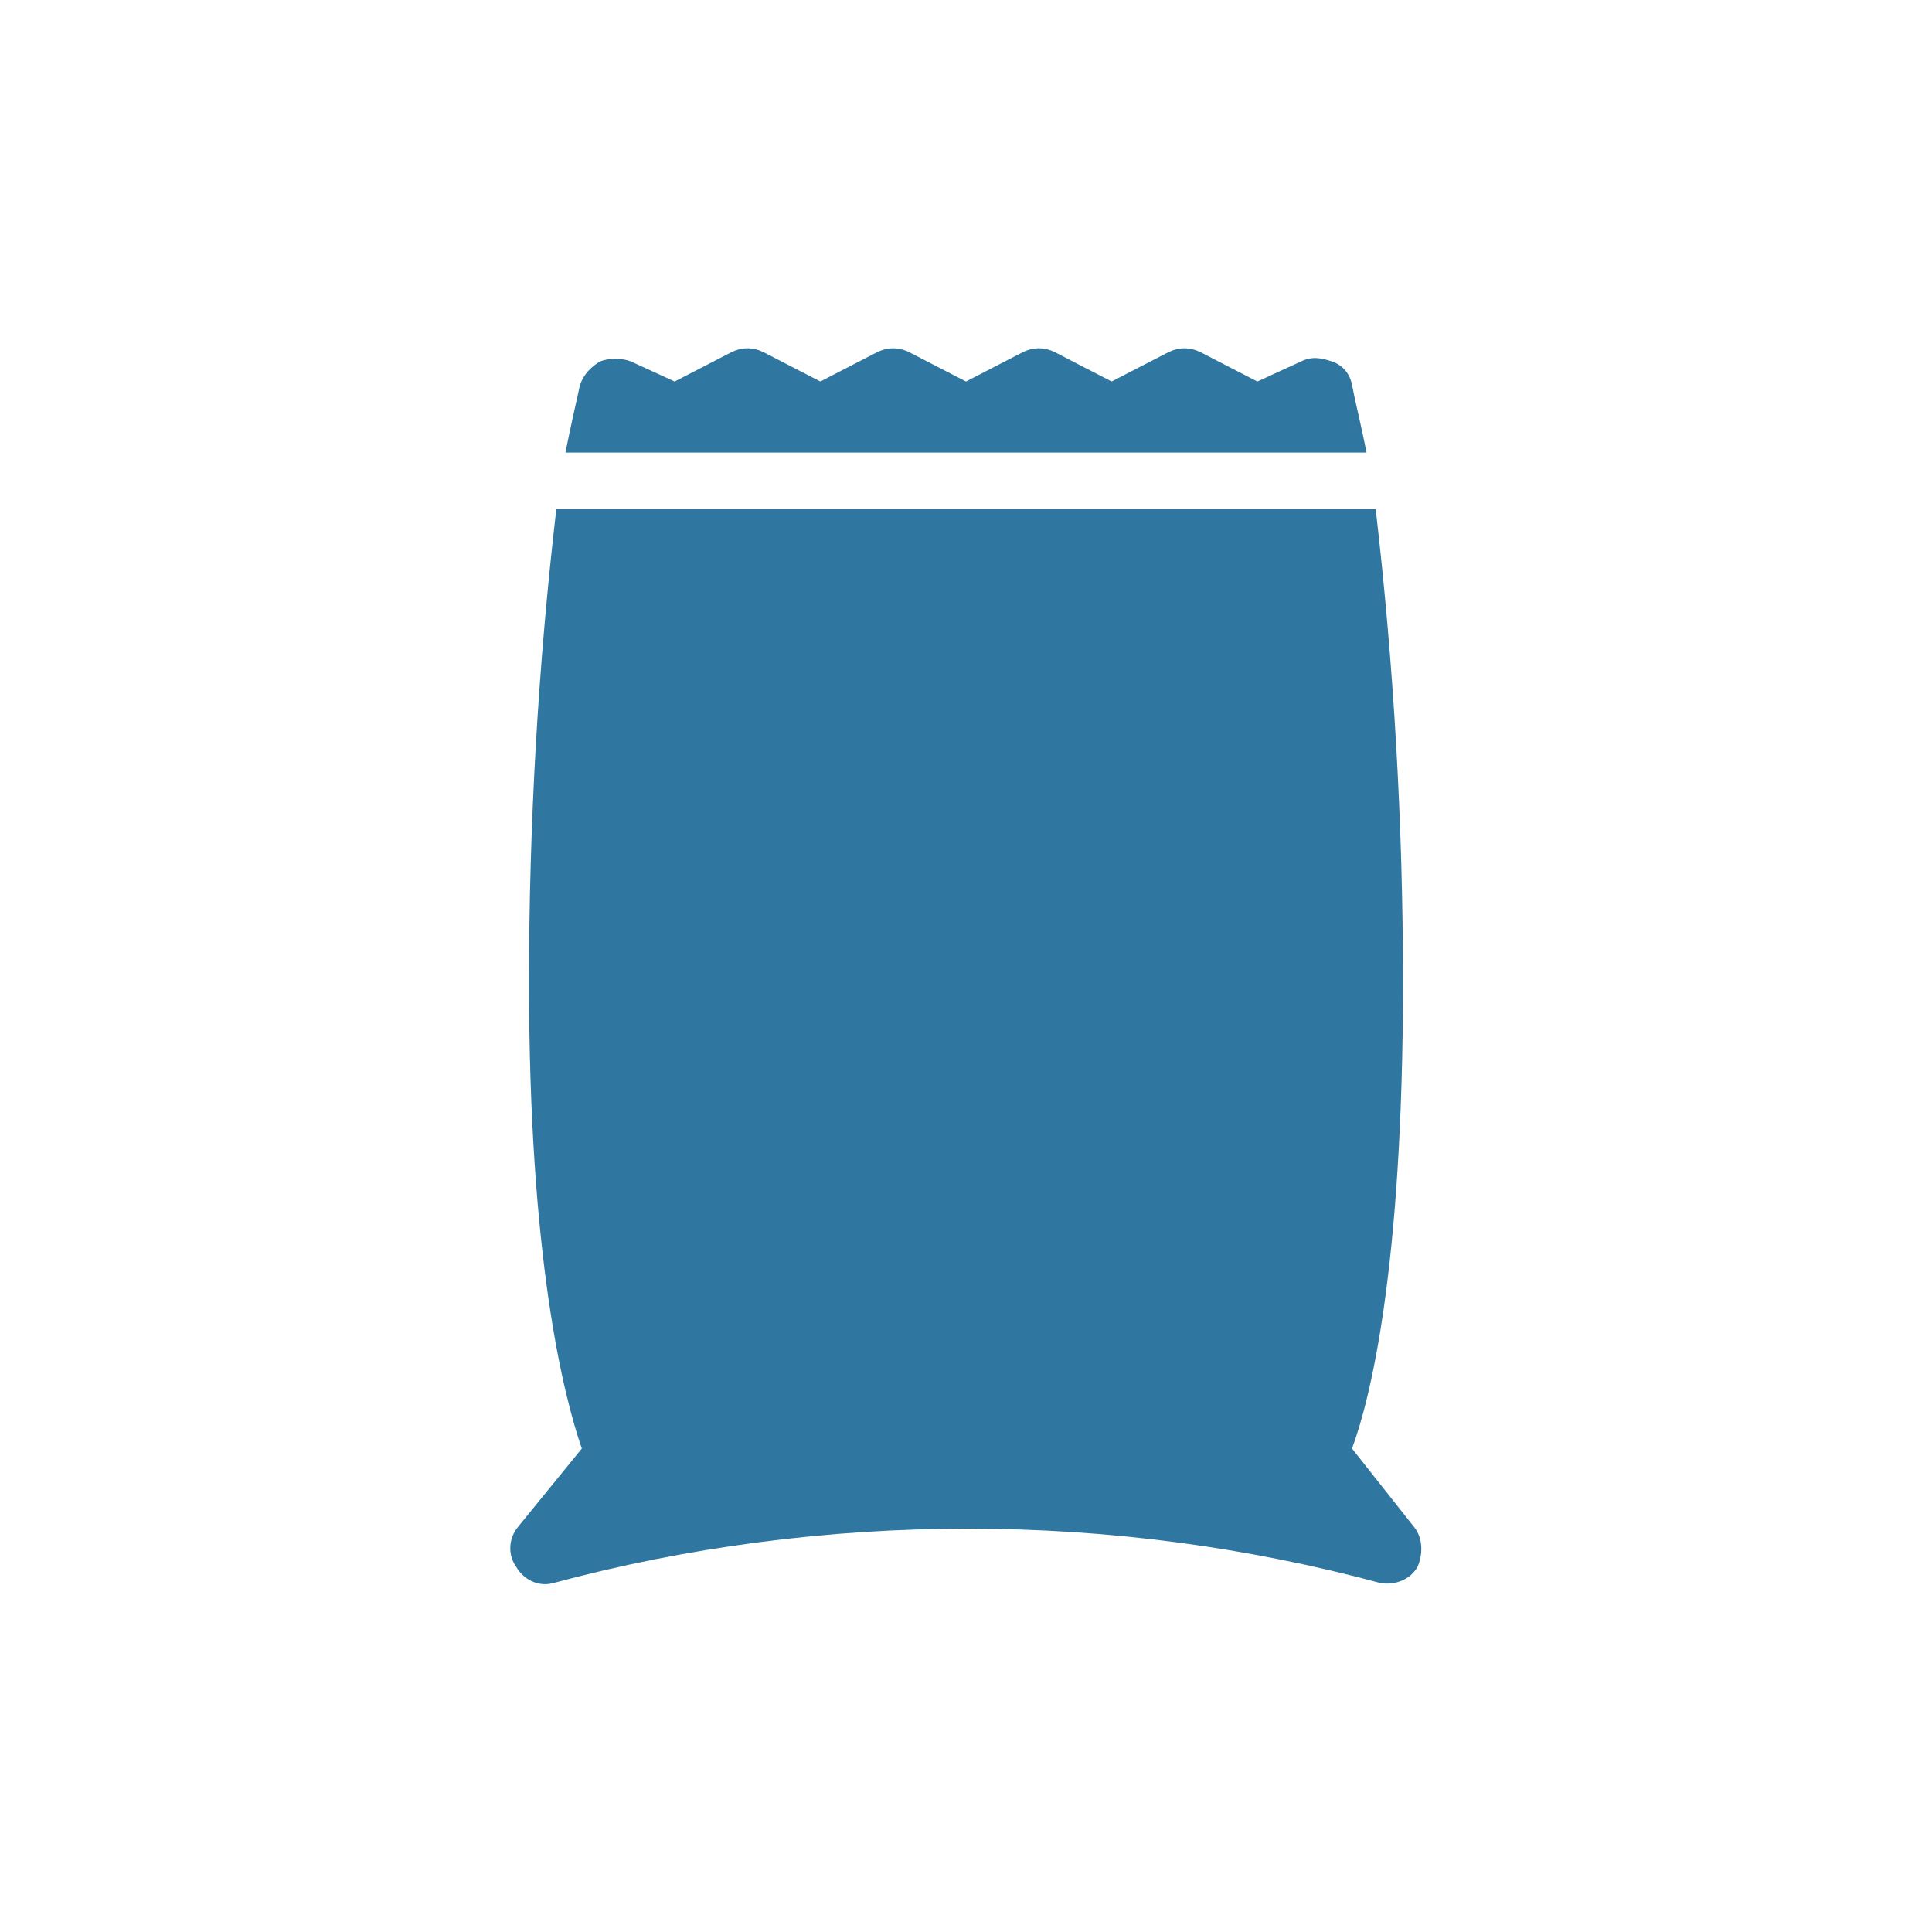 <svg width="21" height="21" xmlns="http://www.w3.org/2000/svg" xmlns:xlink="http://www.w3.org/1999/xlink" overflow="hidden"><defs><clipPath id="clip0"><rect x="535" y="488" width="21" height="21"/></clipPath><clipPath id="clip1"><rect x="536" y="489" width="19" height="19"/></clipPath><clipPath id="clip2"><rect x="536" y="489" width="19" height="19"/></clipPath><clipPath id="clip3"><rect x="536" y="489" width="19" height="19"/></clipPath></defs><g clip-path="url(#clip0)" transform="translate(-535 -488)"><g clip-path="url(#clip1)"><g clip-path="url(#clip2)"><g clip-path="url(#clip3)"><path d="M545.579 498.361C545.54 498.361 545.52 498.381 545.5 498.401 545.025 498.757 544.59 499.133 544.174 499.529 543.996 499.688 543.857 499.846 543.719 500.004 543.56 499.707 543.481 499.391 543.481 499.074 543.461 498.559 543.659 498.084 544.016 497.708 544.372 497.332 544.847 497.134 545.361 497.115 546.351 497.134 547.895 496.699 547.895 496.699 547.895 498.421 547.717 499.945 546.272 500.776 545.995 500.954 545.678 501.033 545.342 501.033 544.886 501.033 544.451 500.875 544.115 500.558 543.758 500.954 543.521 501.291 543.521 501.449L543.125 501.449C543.125 501.211 543.323 500.875 543.62 500.499 543.659 500.459 543.719 500.38 543.719 500.38L545.698 498.5C545.698 498.46 545.678 498.421 545.658 498.401 545.639 498.381 545.619 498.361 545.579 498.361ZM550.369 504.596 549.696 503.745C549.894 503.21 550.25 501.785 550.25 498.678 550.25 496.956 550.151 495.234 549.953 493.532L541.047 493.532C540.849 495.234 540.75 496.956 540.75 498.678 540.75 501.686 541.126 503.171 541.324 503.745L540.631 504.596C540.532 504.715 540.513 504.893 540.611 505.031 540.691 505.17 540.849 505.249 541.007 505.209 542.472 504.814 543.996 504.616 545.52 504.616 547.044 504.616 548.548 504.814 550.013 505.209 550.171 505.229 550.329 505.17 550.408 505.031 550.468 504.893 550.468 504.715 550.369 504.596L550.369 504.596Z" fill="#2F77A0"/><path d="M549.696 492.186C549.676 492.068 549.597 491.969 549.478 491.929 549.359 491.89 549.26 491.87 549.142 491.929L548.667 492.147 548.053 491.83C547.934 491.771 547.816 491.771 547.697 491.83L547.083 492.147 546.47 491.83C546.351 491.771 546.232 491.771 546.114 491.83L545.5 492.147 544.886 491.83C544.768 491.771 544.649 491.771 544.53 491.83L543.917 492.147 543.303 491.83C543.184 491.771 543.066 491.771 542.947 491.83L542.333 492.147 541.858 491.929C541.759 491.89 541.621 491.89 541.522 491.929 541.423 491.989 541.344 492.068 541.304 492.186 541.265 492.365 541.205 492.622 541.146 492.919L549.854 492.919C549.795 492.622 549.735 492.384 549.696 492.186Z" fill="#2F77A0"/></g></g></g><rect x="542" y="495" width="7" height="8" fill="#2F77A0"/></g></svg>